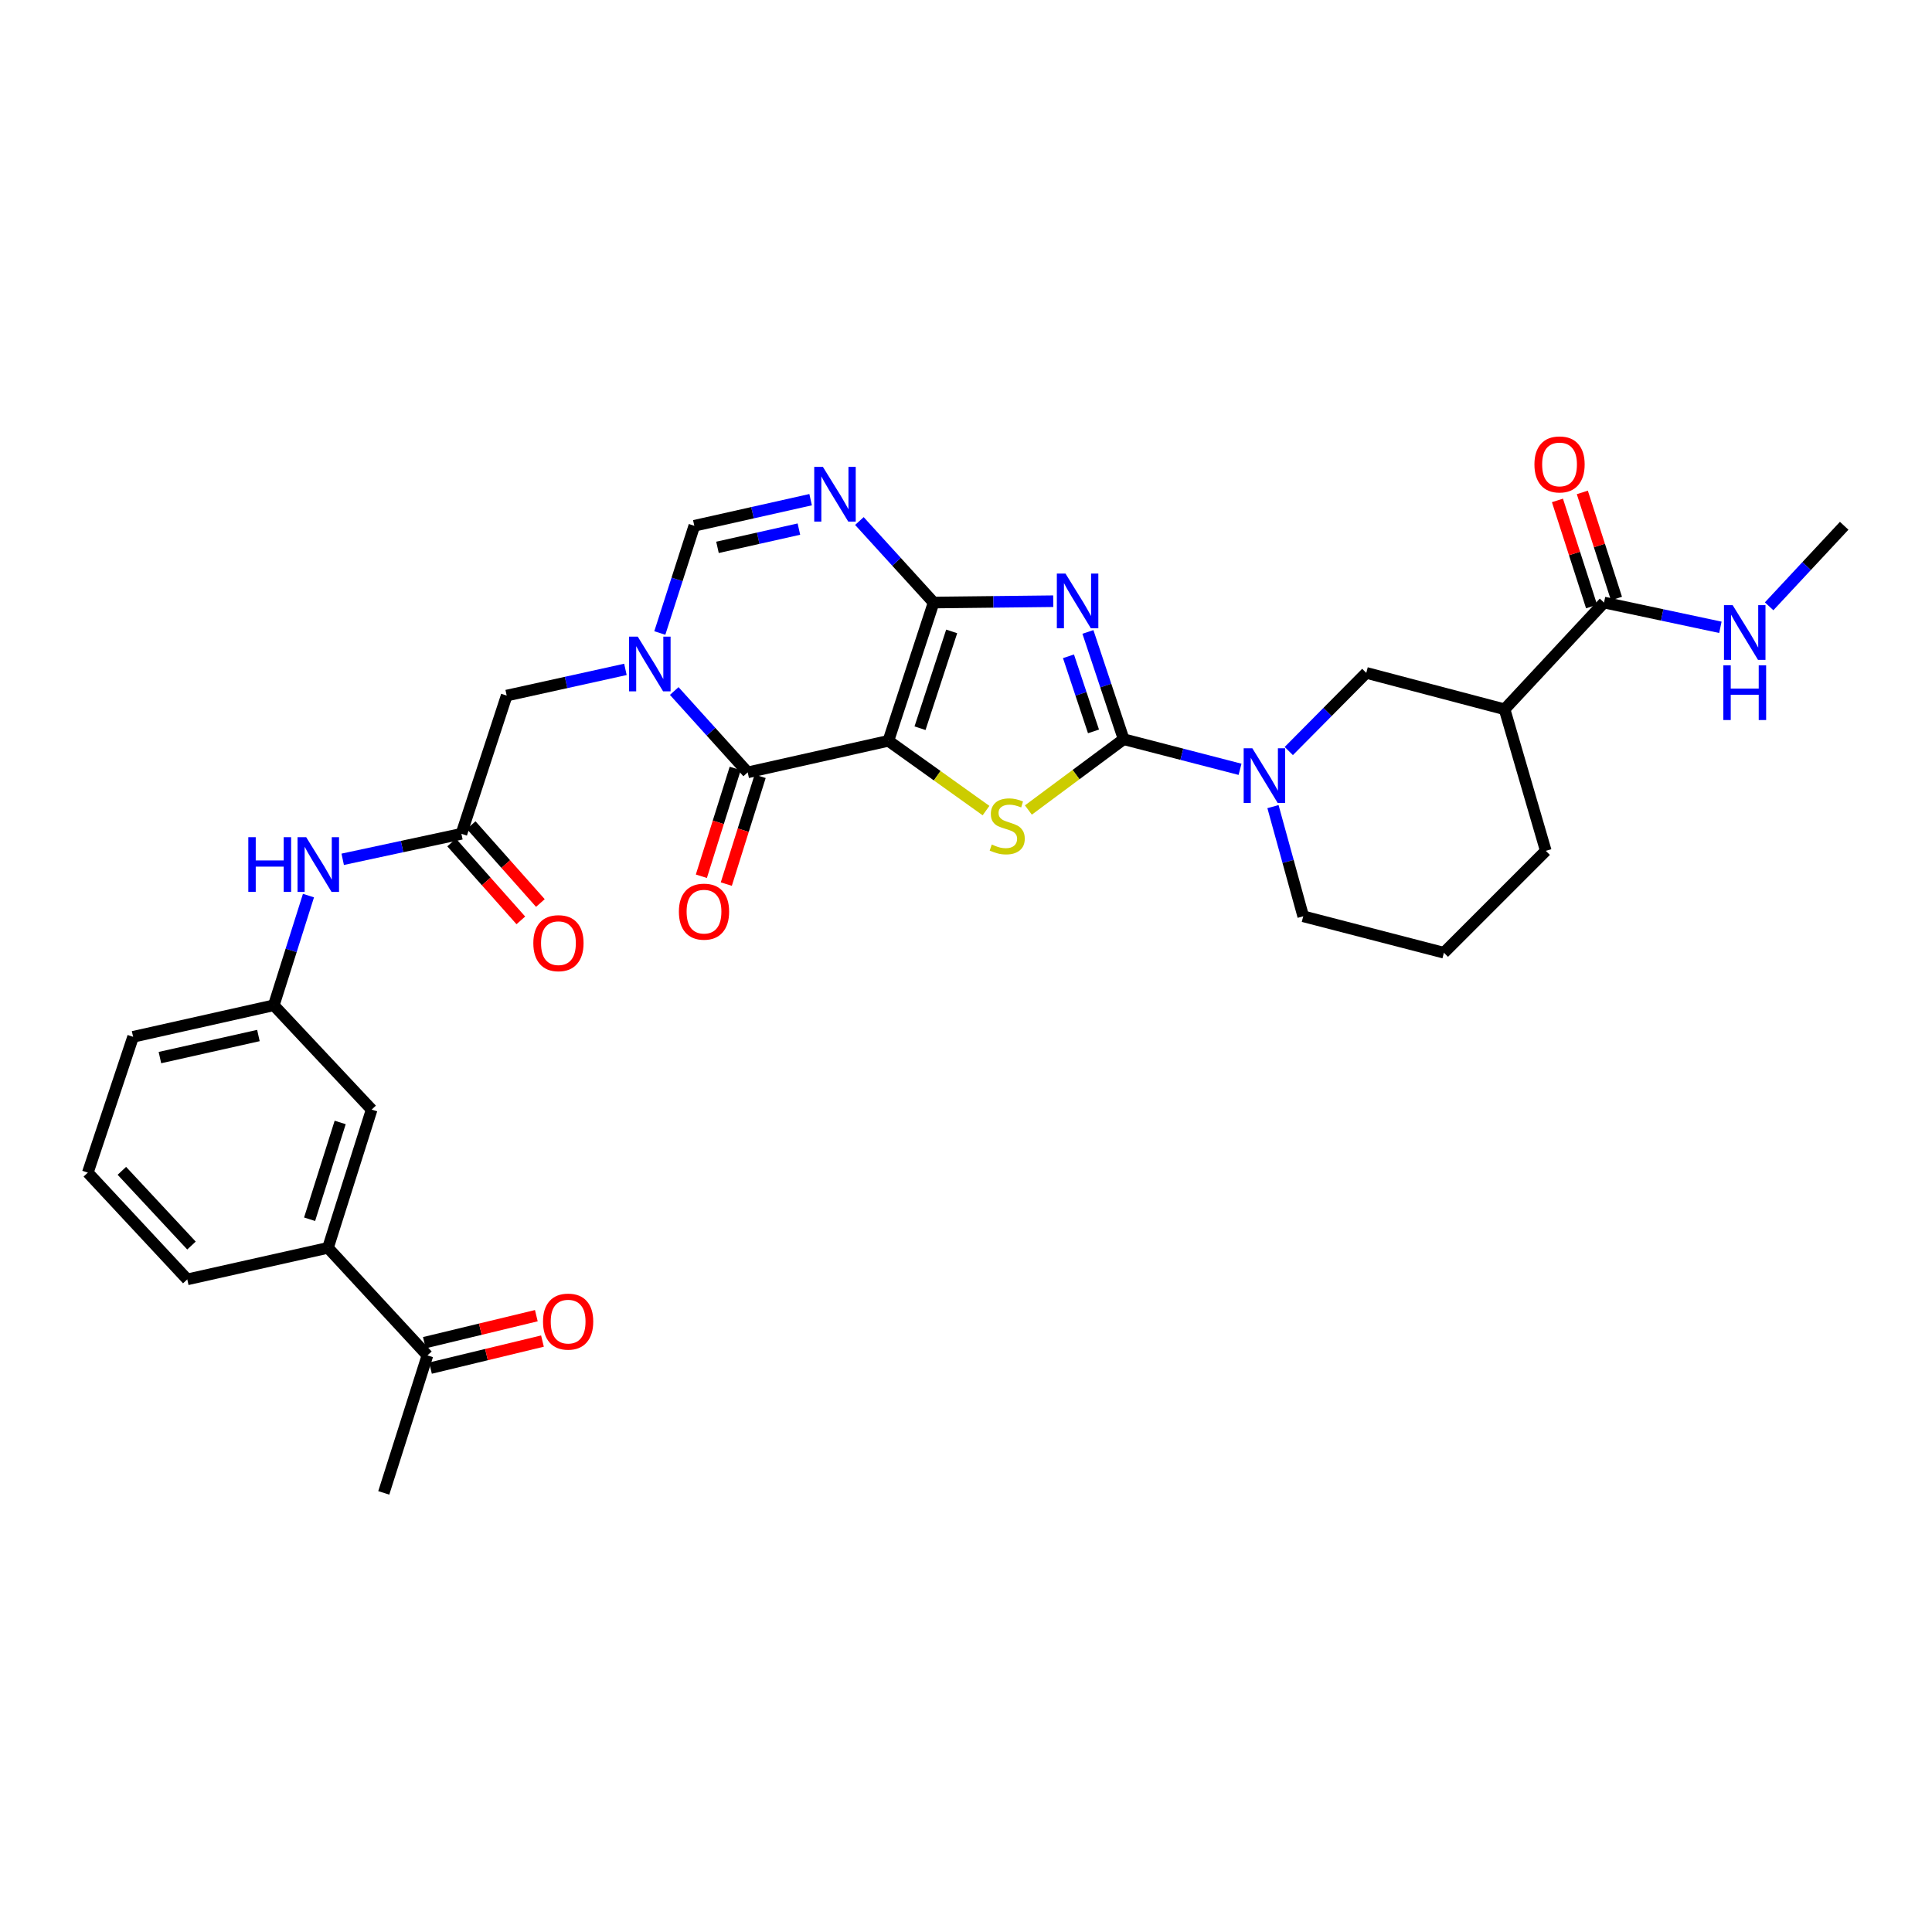 <?xml version='1.0' encoding='iso-8859-1'?>
<svg version='1.1' baseProfile='full'
              xmlns='http://www.w3.org/2000/svg'
                      xmlns:rdkit='http://www.rdkit.org/xml'
                      xmlns:xlink='http://www.w3.org/1999/xlink'
                  xml:space='preserve'
width='1000px' height='1000px' viewBox='0 0 1000 1000'>
<!-- END OF HEADER -->
<rect style='opacity:1.0;fill:#FFFFFF;stroke:none' width='1000' height='1000' x='0' y='0'> </rect>
<path class='bond-0' d='M 459.83,383.452 L 483.238,311.878' style='fill:none;fill-rule:evenodd;stroke:#000000;stroke-width:6px;stroke-linecap:butt;stroke-linejoin:miter;stroke-opacity:1' />
<path class='bond-0' d='M 476.201,376.922 L 492.587,326.82' style='fill:none;fill-rule:evenodd;stroke:#000000;stroke-width:6px;stroke-linecap:butt;stroke-linejoin:miter;stroke-opacity:1' />
<path class='bond-3' d='M 459.83,383.452 L 485.097,401.508' style='fill:none;fill-rule:evenodd;stroke:#000000;stroke-width:6px;stroke-linecap:butt;stroke-linejoin:miter;stroke-opacity:1' />
<path class='bond-3' d='M 485.097,401.508 L 510.363,419.564' style='fill:none;fill-rule:evenodd;stroke:#CCCC00;stroke-width:6px;stroke-linecap:butt;stroke-linejoin:miter;stroke-opacity:1' />
<path class='bond-4' d='M 459.83,383.452 L 387.001,399.779' style='fill:none;fill-rule:evenodd;stroke:#000000;stroke-width:6px;stroke-linecap:butt;stroke-linejoin:miter;stroke-opacity:1' />
<path class='bond-1' d='M 483.238,311.878 L 514.197,311.531' style='fill:none;fill-rule:evenodd;stroke:#000000;stroke-width:6px;stroke-linecap:butt;stroke-linejoin:miter;stroke-opacity:1' />
<path class='bond-1' d='M 514.197,311.531 L 545.156,311.185' style='fill:none;fill-rule:evenodd;stroke:#0000FF;stroke-width:6px;stroke-linecap:butt;stroke-linejoin:miter;stroke-opacity:1' />
<path class='bond-6' d='M 483.238,311.878 L 464.029,290.78' style='fill:none;fill-rule:evenodd;stroke:#000000;stroke-width:6px;stroke-linecap:butt;stroke-linejoin:miter;stroke-opacity:1' />
<path class='bond-6' d='M 464.029,290.78 L 444.82,269.682' style='fill:none;fill-rule:evenodd;stroke:#0000FF;stroke-width:6px;stroke-linecap:butt;stroke-linejoin:miter;stroke-opacity:1' />
<path class='bond-32' d='M 563.104,327.09 L 572.353,354.854' style='fill:none;fill-rule:evenodd;stroke:#0000FF;stroke-width:6px;stroke-linecap:butt;stroke-linejoin:miter;stroke-opacity:1' />
<path class='bond-32' d='M 572.353,354.854 L 581.602,382.618' style='fill:none;fill-rule:evenodd;stroke:#000000;stroke-width:6px;stroke-linecap:butt;stroke-linejoin:miter;stroke-opacity:1' />
<path class='bond-32' d='M 553.042,339.695 L 559.516,359.13' style='fill:none;fill-rule:evenodd;stroke:#0000FF;stroke-width:6px;stroke-linecap:butt;stroke-linejoin:miter;stroke-opacity:1' />
<path class='bond-32' d='M 559.516,359.13 L 565.991,378.565' style='fill:none;fill-rule:evenodd;stroke:#000000;stroke-width:6px;stroke-linecap:butt;stroke-linejoin:miter;stroke-opacity:1' />
<path class='bond-2' d='M 581.602,382.618 L 556.946,400.939' style='fill:none;fill-rule:evenodd;stroke:#000000;stroke-width:6px;stroke-linecap:butt;stroke-linejoin:miter;stroke-opacity:1' />
<path class='bond-2' d='M 556.946,400.939 L 532.29,419.261' style='fill:none;fill-rule:evenodd;stroke:#CCCC00;stroke-width:6px;stroke-linecap:butt;stroke-linejoin:miter;stroke-opacity:1' />
<path class='bond-7' d='M 581.602,382.618 L 611.721,390.405' style='fill:none;fill-rule:evenodd;stroke:#000000;stroke-width:6px;stroke-linecap:butt;stroke-linejoin:miter;stroke-opacity:1' />
<path class='bond-7' d='M 611.721,390.405 L 641.84,398.192' style='fill:none;fill-rule:evenodd;stroke:#0000FF;stroke-width:6px;stroke-linecap:butt;stroke-linejoin:miter;stroke-opacity:1' />
<path class='bond-5' d='M 387.001,399.779 L 367.991,378.724' style='fill:none;fill-rule:evenodd;stroke:#000000;stroke-width:6px;stroke-linecap:butt;stroke-linejoin:miter;stroke-opacity:1' />
<path class='bond-5' d='M 367.991,378.724 L 348.982,357.67' style='fill:none;fill-rule:evenodd;stroke:#0000FF;stroke-width:6px;stroke-linecap:butt;stroke-linejoin:miter;stroke-opacity:1' />
<path class='bond-16' d='M 380.546,397.752 L 371.786,425.65' style='fill:none;fill-rule:evenodd;stroke:#000000;stroke-width:6px;stroke-linecap:butt;stroke-linejoin:miter;stroke-opacity:1' />
<path class='bond-16' d='M 371.786,425.65 L 363.025,453.548' style='fill:none;fill-rule:evenodd;stroke:#FF0000;stroke-width:6px;stroke-linecap:butt;stroke-linejoin:miter;stroke-opacity:1' />
<path class='bond-16' d='M 393.455,401.806 L 384.694,429.704' style='fill:none;fill-rule:evenodd;stroke:#000000;stroke-width:6px;stroke-linecap:butt;stroke-linejoin:miter;stroke-opacity:1' />
<path class='bond-16' d='M 384.694,429.704 L 375.934,457.602' style='fill:none;fill-rule:evenodd;stroke:#FF0000;stroke-width:6px;stroke-linecap:butt;stroke-linejoin:miter;stroke-opacity:1' />
<path class='bond-8' d='M 341.514,327.642 L 350.445,299.89' style='fill:none;fill-rule:evenodd;stroke:#0000FF;stroke-width:6px;stroke-linecap:butt;stroke-linejoin:miter;stroke-opacity:1' />
<path class='bond-8' d='M 350.445,299.89 L 359.377,272.137' style='fill:none;fill-rule:evenodd;stroke:#000000;stroke-width:6px;stroke-linecap:butt;stroke-linejoin:miter;stroke-opacity:1' />
<path class='bond-13' d='M 323.716,346.47 L 292.988,353.25' style='fill:none;fill-rule:evenodd;stroke:#0000FF;stroke-width:6px;stroke-linecap:butt;stroke-linejoin:miter;stroke-opacity:1' />
<path class='bond-13' d='M 292.988,353.25 L 262.26,360.03' style='fill:none;fill-rule:evenodd;stroke:#000000;stroke-width:6px;stroke-linecap:butt;stroke-linejoin:miter;stroke-opacity:1' />
<path class='bond-33' d='M 419.578,258.631 L 389.478,265.384' style='fill:none;fill-rule:evenodd;stroke:#0000FF;stroke-width:6px;stroke-linecap:butt;stroke-linejoin:miter;stroke-opacity:1' />
<path class='bond-33' d='M 389.478,265.384 L 359.377,272.137' style='fill:none;fill-rule:evenodd;stroke:#000000;stroke-width:6px;stroke-linecap:butt;stroke-linejoin:miter;stroke-opacity:1' />
<path class='bond-33' d='M 413.51,273.859 L 392.439,278.586' style='fill:none;fill-rule:evenodd;stroke:#0000FF;stroke-width:6px;stroke-linecap:butt;stroke-linejoin:miter;stroke-opacity:1' />
<path class='bond-33' d='M 392.439,278.586 L 371.369,283.313' style='fill:none;fill-rule:evenodd;stroke:#000000;stroke-width:6px;stroke-linecap:butt;stroke-linejoin:miter;stroke-opacity:1' />
<path class='bond-11' d='M 667.074,388.735 L 687.129,368.508' style='fill:none;fill-rule:evenodd;stroke:#0000FF;stroke-width:6px;stroke-linecap:butt;stroke-linejoin:miter;stroke-opacity:1' />
<path class='bond-11' d='M 687.129,368.508 L 707.184,348.281' style='fill:none;fill-rule:evenodd;stroke:#000000;stroke-width:6px;stroke-linecap:butt;stroke-linejoin:miter;stroke-opacity:1' />
<path class='bond-24' d='M 658.888,417.504 L 666.717,445.89' style='fill:none;fill-rule:evenodd;stroke:#0000FF;stroke-width:6px;stroke-linecap:butt;stroke-linejoin:miter;stroke-opacity:1' />
<path class='bond-24' d='M 666.717,445.89 L 674.546,474.277' style='fill:none;fill-rule:evenodd;stroke:#000000;stroke-width:6px;stroke-linecap:butt;stroke-linejoin:miter;stroke-opacity:1' />
<path class='bond-9' d='M 778.766,367.133 L 707.184,348.281' style='fill:none;fill-rule:evenodd;stroke:#000000;stroke-width:6px;stroke-linecap:butt;stroke-linejoin:miter;stroke-opacity:1' />
<path class='bond-10' d='M 778.766,367.133 L 830.241,311.878' style='fill:none;fill-rule:evenodd;stroke:#000000;stroke-width:6px;stroke-linecap:butt;stroke-linejoin:miter;stroke-opacity:1' />
<path class='bond-34' d='M 778.766,367.133 L 800.099,440.384' style='fill:none;fill-rule:evenodd;stroke:#000000;stroke-width:6px;stroke-linecap:butt;stroke-linejoin:miter;stroke-opacity:1' />
<path class='bond-20' d='M 836.681,309.806 L 827.845,282.339' style='fill:none;fill-rule:evenodd;stroke:#000000;stroke-width:6px;stroke-linecap:butt;stroke-linejoin:miter;stroke-opacity:1' />
<path class='bond-20' d='M 827.845,282.339 L 819.01,254.871' style='fill:none;fill-rule:evenodd;stroke:#FF0000;stroke-width:6px;stroke-linecap:butt;stroke-linejoin:miter;stroke-opacity:1' />
<path class='bond-20' d='M 823.801,313.949 L 814.965,286.482' style='fill:none;fill-rule:evenodd;stroke:#000000;stroke-width:6px;stroke-linecap:butt;stroke-linejoin:miter;stroke-opacity:1' />
<path class='bond-20' d='M 814.965,286.482 L 806.13,259.015' style='fill:none;fill-rule:evenodd;stroke:#FF0000;stroke-width:6px;stroke-linecap:butt;stroke-linejoin:miter;stroke-opacity:1' />
<path class='bond-23' d='M 830.241,311.878 L 860.355,318.287' style='fill:none;fill-rule:evenodd;stroke:#000000;stroke-width:6px;stroke-linecap:butt;stroke-linejoin:miter;stroke-opacity:1' />
<path class='bond-23' d='M 860.355,318.287 L 890.469,324.696' style='fill:none;fill-rule:evenodd;stroke:#0000FF;stroke-width:6px;stroke-linecap:butt;stroke-linejoin:miter;stroke-opacity:1' />
<path class='bond-12' d='M 238.823,431.582 L 262.26,360.03' style='fill:none;fill-rule:evenodd;stroke:#000000;stroke-width:6px;stroke-linecap:butt;stroke-linejoin:miter;stroke-opacity:1' />
<path class='bond-14' d='M 238.823,431.582 L 208.101,438.178' style='fill:none;fill-rule:evenodd;stroke:#000000;stroke-width:6px;stroke-linecap:butt;stroke-linejoin:miter;stroke-opacity:1' />
<path class='bond-14' d='M 208.101,438.178 L 177.38,444.775' style='fill:none;fill-rule:evenodd;stroke:#0000FF;stroke-width:6px;stroke-linecap:butt;stroke-linejoin:miter;stroke-opacity:1' />
<path class='bond-21' d='M 233.766,436.076 L 251.677,456.23' style='fill:none;fill-rule:evenodd;stroke:#000000;stroke-width:6px;stroke-linecap:butt;stroke-linejoin:miter;stroke-opacity:1' />
<path class='bond-21' d='M 251.677,456.23 L 269.587,476.384' style='fill:none;fill-rule:evenodd;stroke:#FF0000;stroke-width:6px;stroke-linecap:butt;stroke-linejoin:miter;stroke-opacity:1' />
<path class='bond-21' d='M 243.88,427.088 L 261.79,447.242' style='fill:none;fill-rule:evenodd;stroke:#000000;stroke-width:6px;stroke-linecap:butt;stroke-linejoin:miter;stroke-opacity:1' />
<path class='bond-21' d='M 261.79,447.242 L 279.701,467.396' style='fill:none;fill-rule:evenodd;stroke:#FF0000;stroke-width:6px;stroke-linecap:butt;stroke-linejoin:miter;stroke-opacity:1' />
<path class='bond-19' d='M 159.666,463.557 L 150.694,491.945' style='fill:none;fill-rule:evenodd;stroke:#0000FF;stroke-width:6px;stroke-linecap:butt;stroke-linejoin:miter;stroke-opacity:1' />
<path class='bond-19' d='M 150.694,491.945 L 141.722,520.332' style='fill:none;fill-rule:evenodd;stroke:#000000;stroke-width:6px;stroke-linecap:butt;stroke-linejoin:miter;stroke-opacity:1' />
<path class='bond-15' d='M 169.759,645.885 L 192.369,574.325' style='fill:none;fill-rule:evenodd;stroke:#000000;stroke-width:6px;stroke-linecap:butt;stroke-linejoin:miter;stroke-opacity:1' />
<path class='bond-15' d='M 160.249,631.074 L 176.076,580.983' style='fill:none;fill-rule:evenodd;stroke:#000000;stroke-width:6px;stroke-linecap:butt;stroke-linejoin:miter;stroke-opacity:1' />
<path class='bond-17' d='M 169.759,645.885 L 221.234,701.554' style='fill:none;fill-rule:evenodd;stroke:#000000;stroke-width:6px;stroke-linecap:butt;stroke-linejoin:miter;stroke-opacity:1' />
<path class='bond-35' d='M 169.759,645.885 L 96.929,662.204' style='fill:none;fill-rule:evenodd;stroke:#000000;stroke-width:6px;stroke-linecap:butt;stroke-linejoin:miter;stroke-opacity:1' />
<path class='bond-22' d='M 222.821,708.13 L 251.799,701.137' style='fill:none;fill-rule:evenodd;stroke:#000000;stroke-width:6px;stroke-linecap:butt;stroke-linejoin:miter;stroke-opacity:1' />
<path class='bond-22' d='M 251.799,701.137 L 280.777,694.145' style='fill:none;fill-rule:evenodd;stroke:#FF0000;stroke-width:6px;stroke-linecap:butt;stroke-linejoin:miter;stroke-opacity:1' />
<path class='bond-22' d='M 219.647,694.977 L 248.625,687.985' style='fill:none;fill-rule:evenodd;stroke:#000000;stroke-width:6px;stroke-linecap:butt;stroke-linejoin:miter;stroke-opacity:1' />
<path class='bond-22' d='M 248.625,687.985 L 277.604,680.992' style='fill:none;fill-rule:evenodd;stroke:#FF0000;stroke-width:6px;stroke-linecap:butt;stroke-linejoin:miter;stroke-opacity:1' />
<path class='bond-30' d='M 221.234,701.554 L 198.638,772.715' style='fill:none;fill-rule:evenodd;stroke:#000000;stroke-width:6px;stroke-linecap:butt;stroke-linejoin:miter;stroke-opacity:1' />
<path class='bond-18' d='M 192.369,574.325 L 141.722,520.332' style='fill:none;fill-rule:evenodd;stroke:#000000;stroke-width:6px;stroke-linecap:butt;stroke-linejoin:miter;stroke-opacity:1' />
<path class='bond-29' d='M 141.722,520.332 L 68.892,536.651' style='fill:none;fill-rule:evenodd;stroke:#000000;stroke-width:6px;stroke-linecap:butt;stroke-linejoin:miter;stroke-opacity:1' />
<path class='bond-29' d='M 133.755,535.983 L 82.775,547.406' style='fill:none;fill-rule:evenodd;stroke:#000000;stroke-width:6px;stroke-linecap:butt;stroke-linejoin:miter;stroke-opacity:1' />
<path class='bond-31' d='M 915.698,313.826 L 935.122,292.981' style='fill:none;fill-rule:evenodd;stroke:#0000FF;stroke-width:6px;stroke-linecap:butt;stroke-linejoin:miter;stroke-opacity:1' />
<path class='bond-31' d='M 935.122,292.981 L 954.545,272.137' style='fill:none;fill-rule:evenodd;stroke:#000000;stroke-width:6px;stroke-linecap:butt;stroke-linejoin:miter;stroke-opacity:1' />
<path class='bond-26' d='M 674.546,474.277 L 747.361,493.129' style='fill:none;fill-rule:evenodd;stroke:#000000;stroke-width:6px;stroke-linecap:butt;stroke-linejoin:miter;stroke-opacity:1' />
<path class='bond-25' d='M 800.099,440.384 L 747.361,493.129' style='fill:none;fill-rule:evenodd;stroke:#000000;stroke-width:6px;stroke-linecap:butt;stroke-linejoin:miter;stroke-opacity:1' />
<path class='bond-27' d='M 96.929,662.204 L 45.455,606.948' style='fill:none;fill-rule:evenodd;stroke:#000000;stroke-width:6px;stroke-linecap:butt;stroke-linejoin:miter;stroke-opacity:1' />
<path class='bond-27' d='M 99.108,644.693 L 63.076,606.014' style='fill:none;fill-rule:evenodd;stroke:#000000;stroke-width:6px;stroke-linecap:butt;stroke-linejoin:miter;stroke-opacity:1' />
<path class='bond-28' d='M 45.455,606.948 L 68.892,536.651' style='fill:none;fill-rule:evenodd;stroke:#000000;stroke-width:6px;stroke-linecap:butt;stroke-linejoin:miter;stroke-opacity:1' />
<path  class='atom-2' d='M 551.499 296.883
L 560.779 311.883
Q 561.699 313.363, 563.179 316.043
Q 564.659 318.723, 564.739 318.883
L 564.739 296.883
L 568.499 296.883
L 568.499 325.203
L 564.619 325.203
L 554.659 308.803
Q 553.499 306.883, 552.259 304.683
Q 551.059 302.483, 550.699 301.803
L 550.699 325.203
L 547.019 325.203
L 547.019 296.883
L 551.499 296.883
' fill='#0000FF'/>
<path  class='atom-4' d='M 513.333 437.123
Q 513.653 437.243, 514.973 437.803
Q 516.293 438.363, 517.733 438.723
Q 519.213 439.043, 520.653 439.043
Q 523.333 439.043, 524.893 437.763
Q 526.453 436.443, 526.453 434.163
Q 526.453 432.603, 525.653 431.643
Q 524.893 430.683, 523.693 430.163
Q 522.493 429.643, 520.493 429.043
Q 517.973 428.283, 516.453 427.563
Q 514.973 426.843, 513.893 425.323
Q 512.853 423.803, 512.853 421.243
Q 512.853 417.683, 515.253 415.483
Q 517.693 413.283, 522.493 413.283
Q 525.773 413.283, 529.493 414.843
L 528.573 417.923
Q 525.173 416.523, 522.613 416.523
Q 519.853 416.523, 518.333 417.683
Q 516.813 418.803, 516.853 420.763
Q 516.853 422.283, 517.613 423.203
Q 518.413 424.123, 519.533 424.643
Q 520.693 425.163, 522.613 425.763
Q 525.173 426.563, 526.693 427.363
Q 528.213 428.163, 529.293 429.803
Q 530.413 431.403, 530.413 434.163
Q 530.413 438.083, 527.773 440.203
Q 525.173 442.283, 520.813 442.283
Q 518.293 442.283, 516.373 441.723
Q 514.493 441.203, 512.253 440.283
L 513.333 437.123
' fill='#CCCC00'/>
<path  class='atom-6' d='M 330.093 329.521
L 339.373 344.521
Q 340.293 346.001, 341.773 348.681
Q 343.253 351.361, 343.333 351.521
L 343.333 329.521
L 347.093 329.521
L 347.093 357.841
L 343.213 357.841
L 333.253 341.441
Q 332.093 339.521, 330.853 337.321
Q 329.653 335.121, 329.293 334.441
L 329.293 357.841
L 325.613 357.841
L 325.613 329.521
L 330.093 329.521
' fill='#0000FF'/>
<path  class='atom-7' d='M 425.924 241.643
L 435.204 256.643
Q 436.124 258.123, 437.604 260.803
Q 439.084 263.483, 439.164 263.643
L 439.164 241.643
L 442.924 241.643
L 442.924 269.963
L 439.044 269.963
L 429.084 253.563
Q 427.924 251.643, 426.684 249.443
Q 425.484 247.243, 425.124 246.563
L 425.124 269.963
L 421.444 269.963
L 421.444 241.643
L 425.924 241.643
' fill='#0000FF'/>
<path  class='atom-8' d='M 648.202 387.295
L 657.482 402.295
Q 658.402 403.775, 659.882 406.455
Q 661.362 409.135, 661.442 409.295
L 661.442 387.295
L 665.202 387.295
L 665.202 415.615
L 661.322 415.615
L 651.362 399.215
Q 650.202 397.295, 648.962 395.095
Q 647.762 392.895, 647.402 392.215
L 647.402 415.615
L 643.722 415.615
L 643.722 387.295
L 648.202 387.295
' fill='#0000FF'/>
<path  class='atom-15' d='M 128.525 433.328
L 132.365 433.328
L 132.365 445.368
L 146.845 445.368
L 146.845 433.328
L 150.685 433.328
L 150.685 461.648
L 146.845 461.648
L 146.845 448.568
L 132.365 448.568
L 132.365 461.648
L 128.525 461.648
L 128.525 433.328
' fill='#0000FF'/>
<path  class='atom-15' d='M 158.485 433.328
L 167.765 448.328
Q 168.685 449.808, 170.165 452.488
Q 171.645 455.168, 171.725 455.328
L 171.725 433.328
L 175.485 433.328
L 175.485 461.648
L 171.605 461.648
L 161.645 445.248
Q 160.485 443.328, 159.245 441.128
Q 158.045 438.928, 157.685 438.248
L 157.685 461.648
L 154.005 461.648
L 154.005 433.328
L 158.485 433.328
' fill='#0000FF'/>
<path  class='atom-17' d='M 351.39 471.862
Q 351.39 465.062, 354.75 461.262
Q 358.11 457.462, 364.39 457.462
Q 370.67 457.462, 374.03 461.262
Q 377.39 465.062, 377.39 471.862
Q 377.39 478.742, 373.99 482.662
Q 370.59 486.542, 364.39 486.542
Q 358.15 486.542, 354.75 482.662
Q 351.39 478.782, 351.39 471.862
M 364.39 483.342
Q 368.71 483.342, 371.03 480.462
Q 373.39 477.542, 373.39 471.862
Q 373.39 466.302, 371.03 463.502
Q 368.71 460.662, 364.39 460.662
Q 360.07 460.662, 357.71 463.462
Q 355.39 466.262, 355.39 471.862
Q 355.39 477.582, 357.71 480.462
Q 360.07 483.342, 364.39 483.342
' fill='#FF0000'/>
<path  class='atom-21' d='M 794.217 240.383
Q 794.217 233.583, 797.577 229.783
Q 800.937 225.983, 807.217 225.983
Q 813.497 225.983, 816.857 229.783
Q 820.217 233.583, 820.217 240.383
Q 820.217 247.263, 816.817 251.183
Q 813.417 255.063, 807.217 255.063
Q 800.977 255.063, 797.577 251.183
Q 794.217 247.303, 794.217 240.383
M 807.217 251.863
Q 811.537 251.863, 813.857 248.983
Q 816.217 246.063, 816.217 240.383
Q 816.217 234.823, 813.857 232.023
Q 811.537 229.183, 807.217 229.183
Q 802.897 229.183, 800.537 231.983
Q 798.217 234.783, 798.217 240.383
Q 798.217 246.103, 800.537 248.983
Q 802.897 251.863, 807.217 251.863
' fill='#FF0000'/>
<path  class='atom-22' d='M 276.05 488.181
Q 276.05 481.381, 279.41 477.581
Q 282.77 473.781, 289.05 473.781
Q 295.33 473.781, 298.69 477.581
Q 302.05 481.381, 302.05 488.181
Q 302.05 495.061, 298.65 498.981
Q 295.25 502.861, 289.05 502.861
Q 282.81 502.861, 279.41 498.981
Q 276.05 495.101, 276.05 488.181
M 289.05 499.661
Q 293.37 499.661, 295.69 496.781
Q 298.05 493.861, 298.05 488.181
Q 298.05 482.621, 295.69 479.821
Q 293.37 476.981, 289.05 476.981
Q 284.73 476.981, 282.37 479.781
Q 280.05 482.581, 280.05 488.181
Q 280.05 493.901, 282.37 496.781
Q 284.73 499.661, 289.05 499.661
' fill='#FF0000'/>
<path  class='atom-23' d='M 281.064 684.06
Q 281.064 677.26, 284.424 673.46
Q 287.784 669.66, 294.064 669.66
Q 300.344 669.66, 303.704 673.46
Q 307.064 677.26, 307.064 684.06
Q 307.064 690.94, 303.664 694.86
Q 300.264 698.74, 294.064 698.74
Q 287.824 698.74, 284.424 694.86
Q 281.064 690.98, 281.064 684.06
M 294.064 695.54
Q 298.384 695.54, 300.704 692.66
Q 303.064 689.74, 303.064 684.06
Q 303.064 678.5, 300.704 675.7
Q 298.384 672.86, 294.064 672.86
Q 289.744 672.86, 287.384 675.66
Q 285.064 678.46, 285.064 684.06
Q 285.064 689.78, 287.384 692.66
Q 289.744 695.54, 294.064 695.54
' fill='#FF0000'/>
<path  class='atom-24' d='M 896.811 313.217
L 906.091 328.217
Q 907.011 329.697, 908.491 332.377
Q 909.971 335.057, 910.051 335.217
L 910.051 313.217
L 913.811 313.217
L 913.811 341.537
L 909.931 341.537
L 899.971 325.137
Q 898.811 323.217, 897.571 321.017
Q 896.371 318.817, 896.011 318.137
L 896.011 341.537
L 892.331 341.537
L 892.331 313.217
L 896.811 313.217
' fill='#0000FF'/>
<path  class='atom-24' d='M 891.991 344.369
L 895.831 344.369
L 895.831 356.409
L 910.311 356.409
L 910.311 344.369
L 914.151 344.369
L 914.151 372.689
L 910.311 372.689
L 910.311 359.609
L 895.831 359.609
L 895.831 372.689
L 891.991 372.689
L 891.991 344.369
' fill='#0000FF'/>
</svg>
